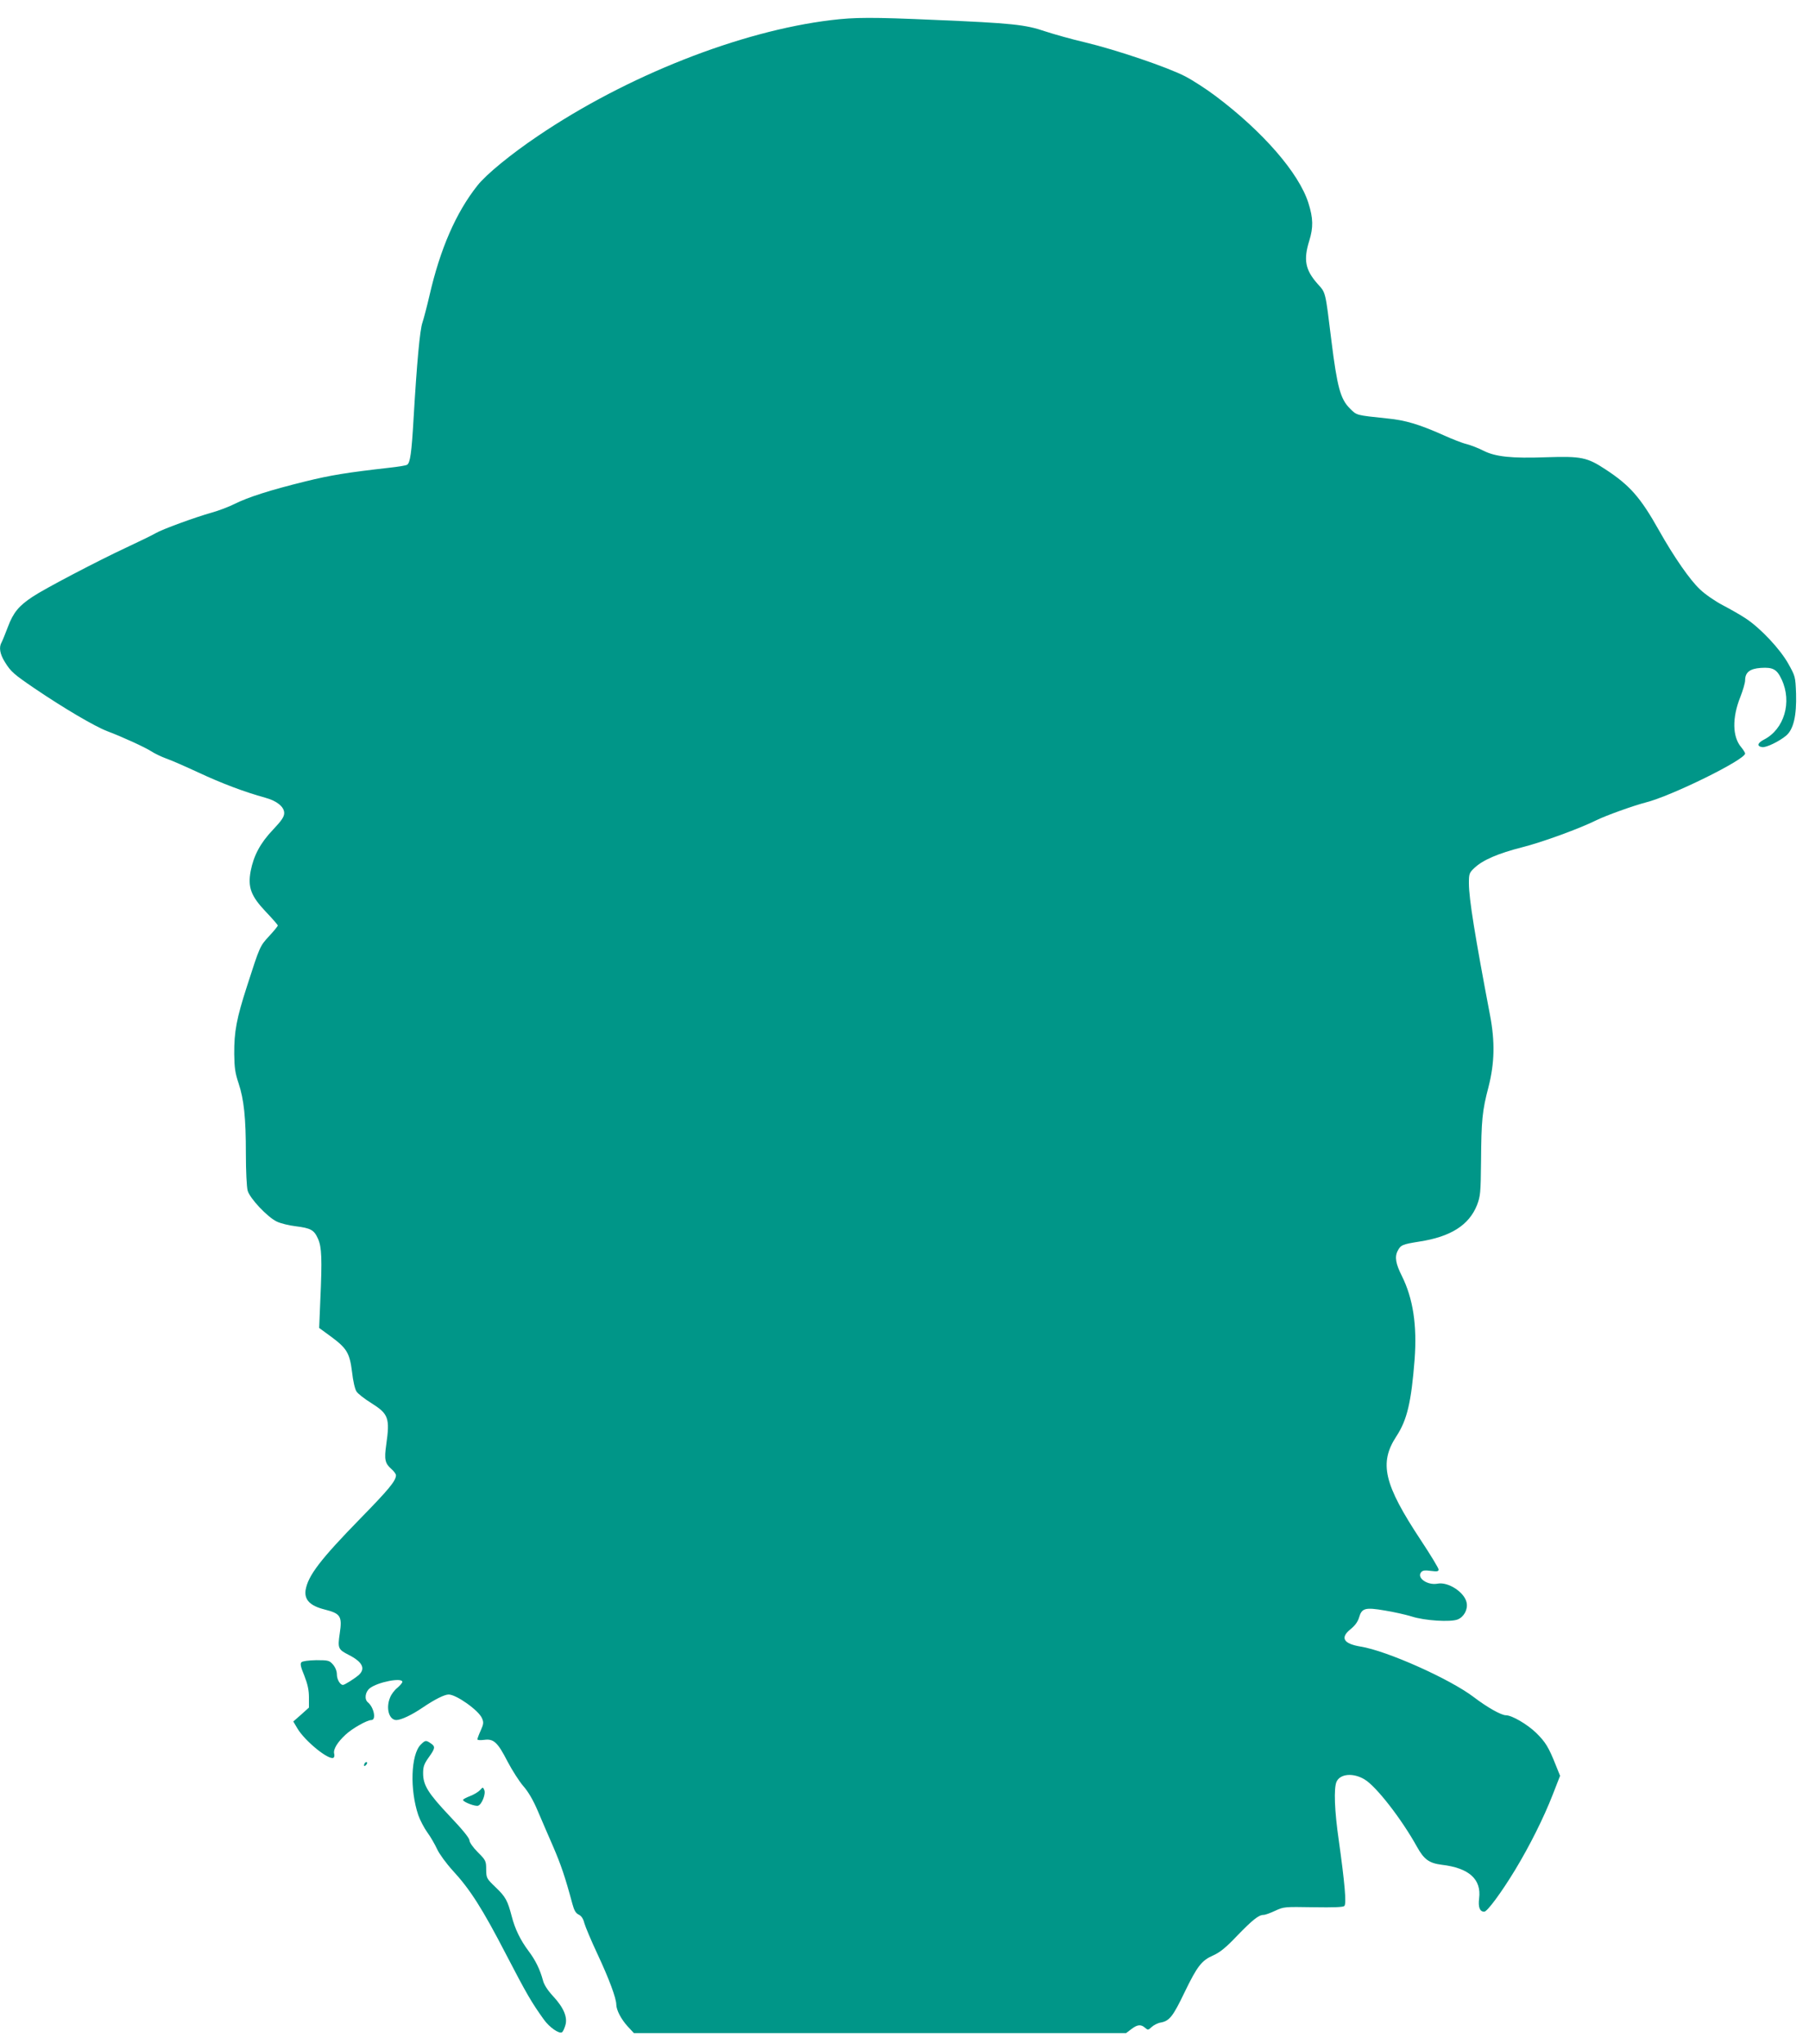 <?xml version="1.0" standalone="no"?>
<!DOCTYPE svg PUBLIC "-//W3C//DTD SVG 20010904//EN"
 "http://www.w3.org/TR/2001/REC-SVG-20010904/DTD/svg10.dtd">
<svg version="1.0" xmlns="http://www.w3.org/2000/svg"
 width="1133pt" height="1280pt" viewBox="0 0 1133 1280"
 preserveAspectRatio="xMidYMid meet">
<g transform="translate(0,1280) scale(0.1,-0.1)"
fill="#009688" stroke="none">
<path d="M5205 12674 c-570 -69 -1278 -348 -1834 -724 -171 -115 -327 -243
-381 -312 -134 -169 -233 -396 -300 -688 -16 -69 -36 -145 -44 -169 -16 -44
-35 -249 -56 -606 -12 -209 -21 -273 -40 -285 -7 -5 -59 -13 -114 -19 -264
-30 -364 -46 -526 -86 -219 -54 -356 -98 -440 -140 -36 -18 -101 -43 -145 -55
-103 -29 -309 -104 -351 -129 -18 -11 -101 -51 -184 -90 -178 -83 -514 -259
-585 -307 -87 -57 -122 -100 -155 -188 -17 -45 -35 -89 -40 -98 -18 -31 -11
-73 21 -124 37 -60 56 -76 185 -164 186 -126 377 -238 455 -268 96 -36 237
-101 276 -126 21 -14 63 -34 93 -45 30 -10 123 -51 205 -89 141 -66 286 -121
417 -157 73 -20 118 -57 118 -96 0 -23 -16 -47 -70 -104 -80 -84 -121 -162
-140 -259 -19 -102 2 -157 95 -255 41 -43 75 -82 75 -86 0 -4 -24 -34 -54 -66
-58 -63 -58 -62 -139 -314 -65 -201 -81 -284 -80 -425 1 -85 6 -120 27 -182
34 -103 46 -214 46 -443 0 -107 5 -207 11 -230 14 -49 124 -166 183 -194 23
-11 75 -24 117 -29 96 -12 116 -23 141 -79 23 -52 26 -124 14 -388 l-7 -170
74 -54 c100 -74 117 -103 132 -222 6 -55 18 -108 28 -122 9 -14 50 -46 92 -72
108 -68 118 -93 94 -261 -13 -92 -8 -116 31 -151 17 -14 30 -33 30 -40 0 -35
-45 -89 -224 -272 -249 -255 -327 -357 -342 -447 -9 -61 28 -99 120 -122 99
-25 110 -42 94 -149 -14 -94 -10 -101 56 -135 85 -43 107 -85 64 -125 -25 -22
-89 -63 -100 -63 -18 0 -38 35 -38 65 0 21 -9 44 -24 62 -23 26 -29 28 -105
28 -48 -1 -86 -6 -93 -13 -9 -9 -5 -29 18 -84 21 -54 29 -90 29 -137 l0 -63
-49 -44 -49 -43 26 -44 c47 -79 197 -201 226 -183 5 4 7 14 4 25 -7 27 19 71
72 120 42 39 134 91 161 91 32 0 16 80 -22 111 -23 19 -17 65 12 88 49 39 204
69 204 40 0 -6 -14 -22 -31 -37 -18 -14 -38 -41 -45 -59 -29 -67 -8 -143 39
-143 30 1 95 31 164 78 75 51 137 82 163 82 48 0 189 -100 209 -149 11 -25 10
-36 -8 -76 -12 -26 -21 -51 -21 -56 0 -5 19 -6 43 -3 59 8 84 -15 146 -136 29
-55 73 -124 99 -154 31 -35 61 -87 89 -152 23 -55 67 -156 97 -225 49 -114 75
-189 121 -360 11 -41 21 -58 39 -67 17 -8 29 -25 36 -54 7 -24 43 -110 82
-193 73 -156 118 -277 118 -317 1 -35 30 -91 72 -137 l38 -41 1542 0 1541 0
33 25 c38 29 60 31 86 8 17 -15 20 -15 41 5 13 12 38 25 57 28 55 10 77 39
149 189 80 165 107 200 181 232 41 19 78 48 146 120 98 101 137 133 168 133
11 0 43 12 73 26 53 25 59 25 238 22 128 -2 187 0 195 8 14 14 2 146 -35 411
-27 184 -32 327 -14 367 23 50 105 57 176 14 73 -44 231 -247 328 -422 44 -79
76 -102 154 -112 172 -20 250 -91 235 -210 -7 -56 4 -84 32 -84 19 0 108 121
193 261 92 152 179 326 236 472 l46 118 -27 67 c-44 111 -64 144 -123 202 -56
54 -152 110 -189 110 -30 0 -118 50 -202 114 -150 114 -545 290 -708 316 -109
18 -130 56 -62 110 26 21 44 45 52 72 17 59 38 65 161 44 56 -9 131 -26 167
-37 82 -27 246 -37 290 -19 39 16 64 62 56 104 -12 65 -115 133 -182 120 -63
-12 -133 36 -103 72 9 11 24 13 60 8 40 -5 49 -4 49 9 0 8 -50 91 -111 183
-232 351 -263 483 -153 651 67 102 93 213 114 481 16 216 -10 382 -80 523 -38
75 -46 119 -26 157 19 37 30 41 136 58 196 30 311 103 361 229 21 56 23 75 25
271 2 260 7 317 47 469 38 150 41 283 9 450 -93 489 -132 728 -132 824 0 60 2
66 35 97 53 50 150 91 299 129 124 31 362 118 466 170 59 29 229 90 306 110
161 40 624 268 624 307 0 5 -11 23 -25 40 -55 65 -57 184 -5 314 16 41 30 88
30 104 0 50 29 73 98 78 76 5 101 -8 131 -73 66 -141 16 -311 -111 -376 -41
-21 -46 -42 -11 -47 25 -4 107 36 150 72 46 39 66 125 62 263 -4 107 -5 109
-49 188 -52 92 -172 220 -265 282 -33 22 -98 59 -144 83 -46 24 -111 68 -143
99 -61 56 -163 202 -258 371 -115 205 -182 281 -333 380 -117 77 -152 84 -373
77 -216 -8 -318 3 -393 41 -31 16 -78 34 -104 41 -27 6 -93 32 -148 57 -151
67 -236 93 -351 104 -197 21 -189 18 -234 63 -59 59 -79 134 -115 422 -39 317
-35 300 -87 358 -77 87 -89 150 -52 269 26 84 25 141 -5 236 -59 188 -285 448
-582 671 -57 43 -142 98 -190 123 -110 57 -431 166 -628 213 -82 19 -195 51
-250 69 -122 42 -210 51 -683 71 -403 18 -509 17 -657 -1z"/>
<path d="M2635 1876 c-62 -62 -69 -283 -15 -442 11 -31 36 -79 56 -107 21 -28
48 -76 62 -106 14 -30 57 -89 99 -135 107 -116 184 -236 334 -526 127 -244
156 -295 235 -405 35 -49 95 -91 114 -80 5 3 14 21 20 41 17 50 -8 112 -76
185 -35 38 -57 72 -64 101 -18 66 -46 124 -89 181 -52 69 -86 140 -106 218
-26 99 -38 122 -101 182 -57 55 -58 57 -59 111 0 53 -2 58 -53 109 -30 30 -52
62 -52 74 0 14 -44 68 -123 151 -136 144 -167 194 -167 269 0 41 6 58 35 99
41 57 43 68 13 88 -30 21 -35 20 -63 -8z"/>
<path d="M2287 1763 c-4 -3 -7 -11 -7 -17 0 -6 5 -5 12 2 6 6 9 14 7 17 -3 3
-9 2 -12 -2z"/>
<path d="M3006 1591 c-10 -11 -38 -28 -62 -37 -24 -9 -44 -20 -44 -24 0 -13
78 -43 95 -36 23 8 49 75 38 98 -8 19 -9 19 -27 -1z"/>
</g>
</svg>
